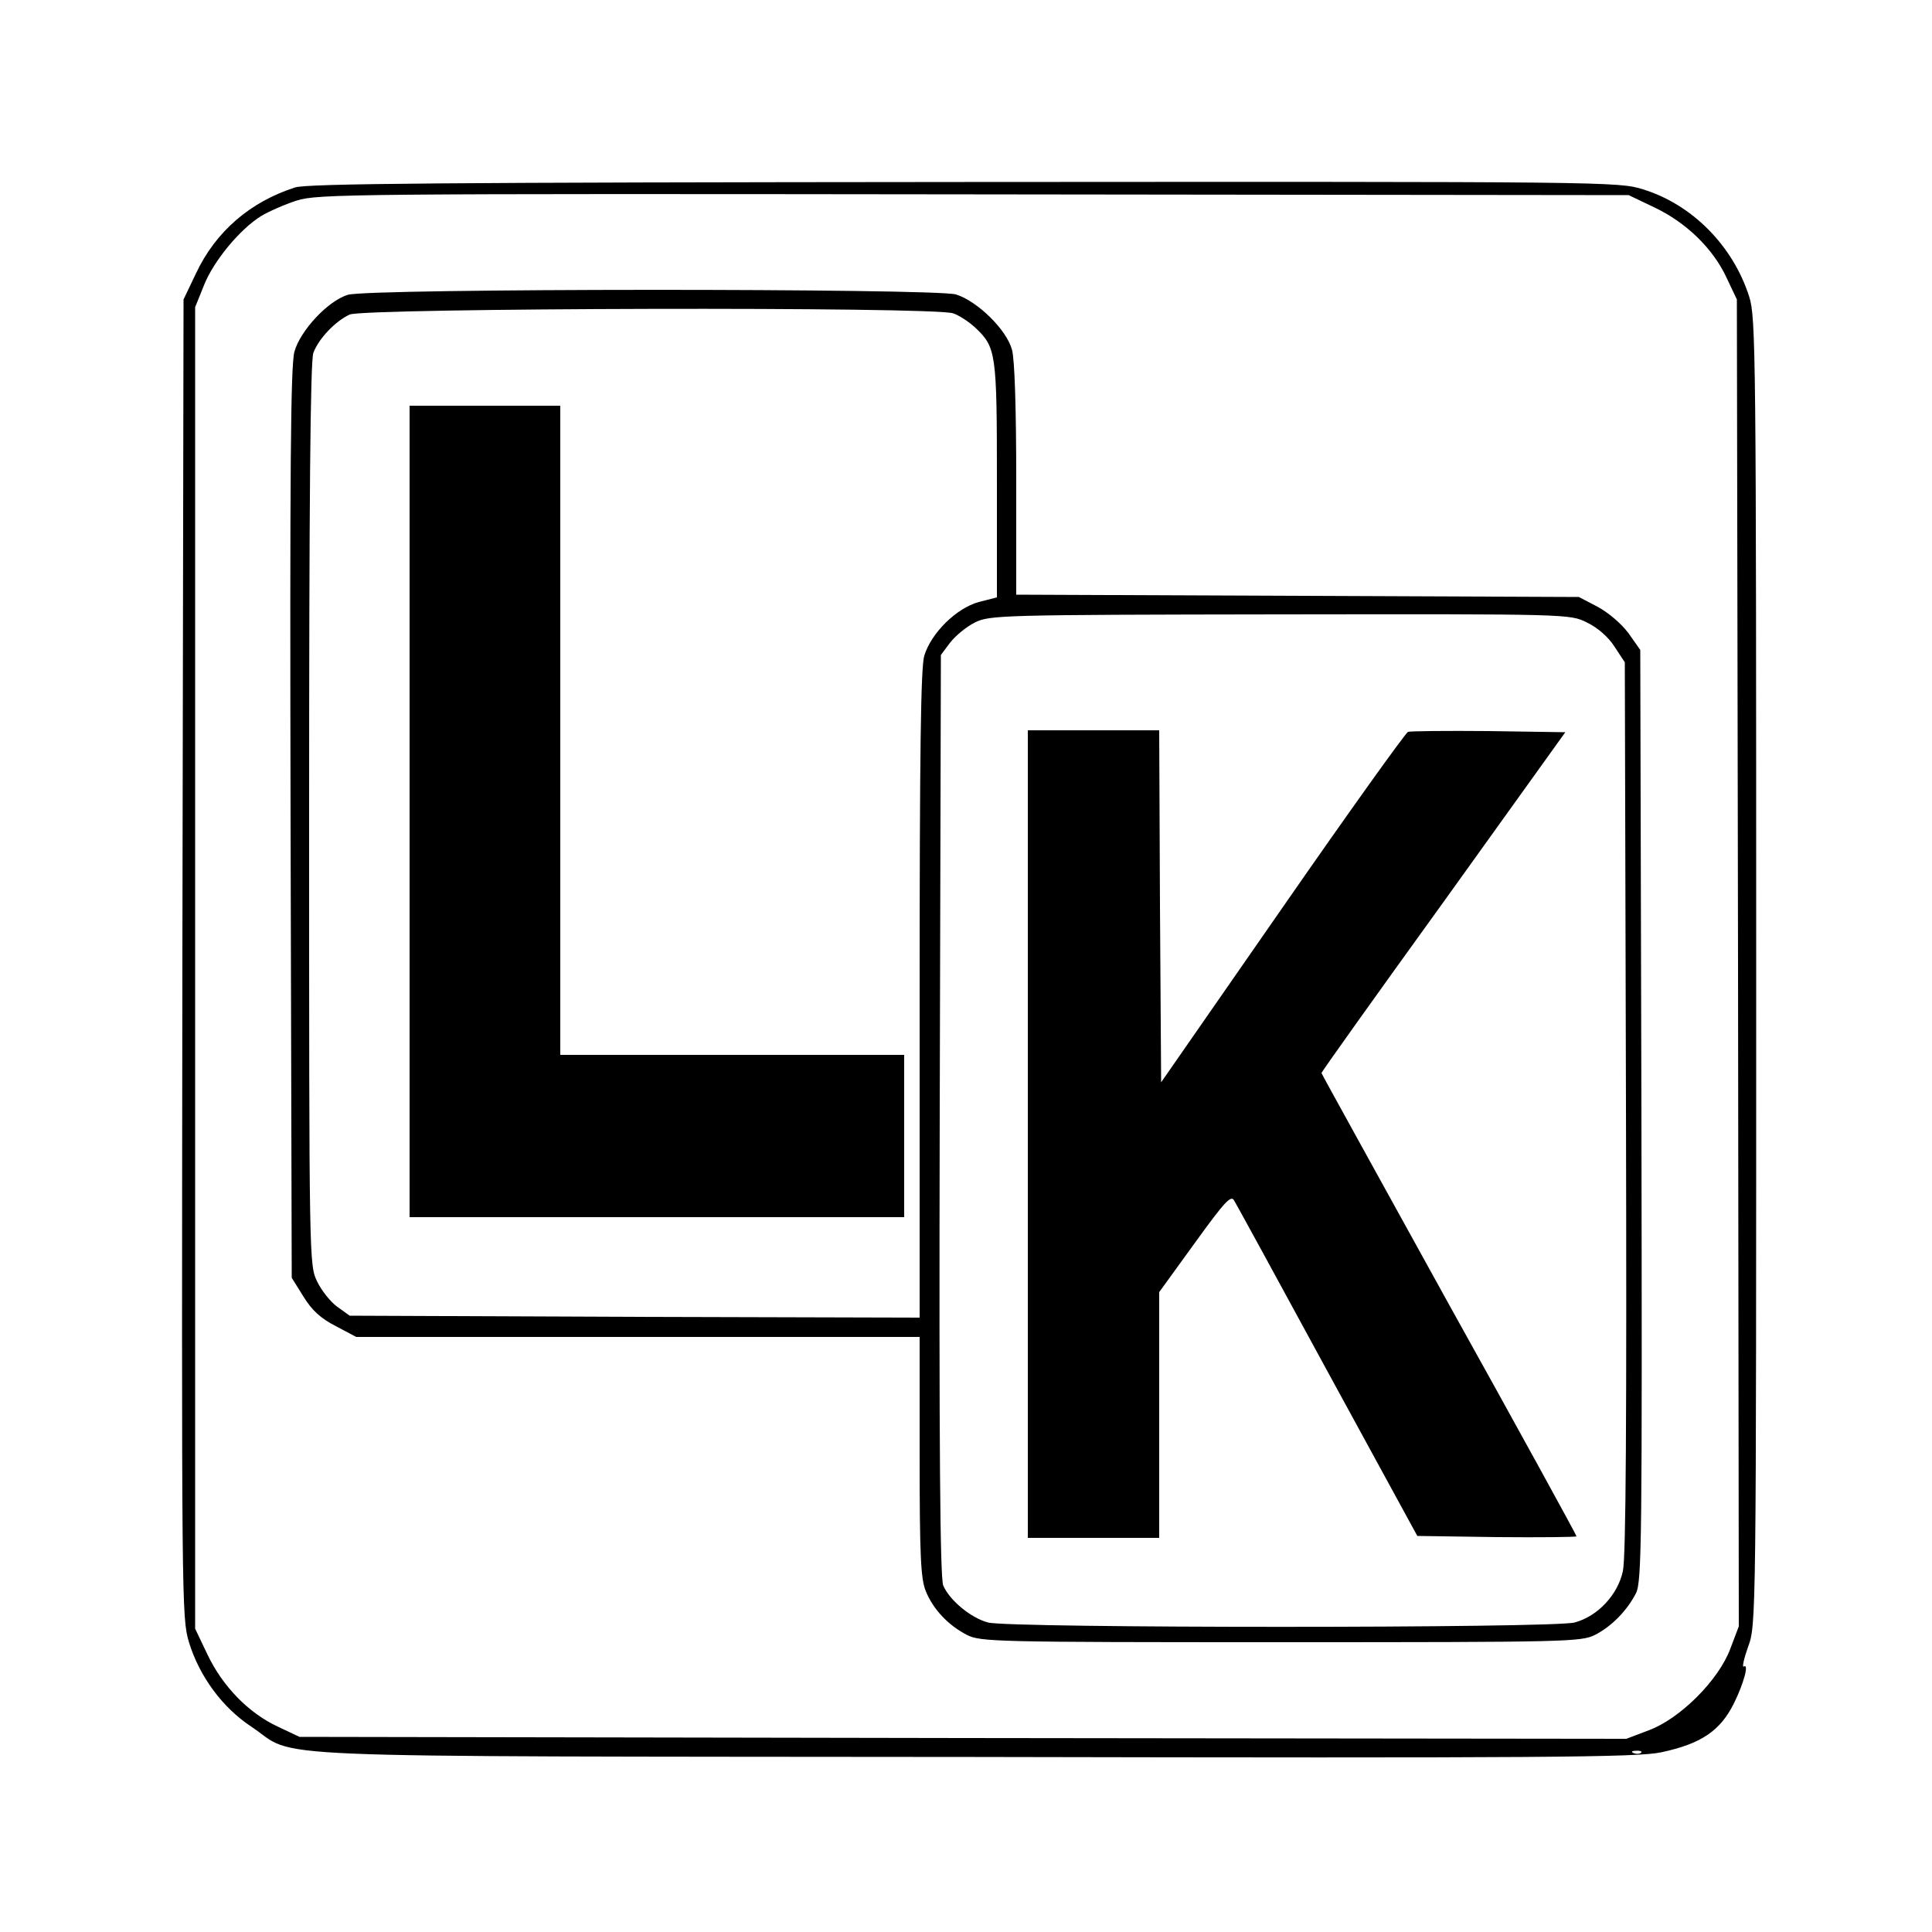 <?xml version="1.0" standalone="no"?>
<!DOCTYPE svg PUBLIC "-//W3C//DTD SVG 20010904//EN"
 "http://www.w3.org/TR/2001/REC-SVG-20010904/DTD/svg10.dtd">
<svg version="1.0" xmlns="http://www.w3.org/2000/svg"
 width="500pt" height="500pt" viewBox="0 0 500 500"
 preserveAspectRatio="xMidYMid meet">
<g transform="translate(0,500) scale(0.1,-0.1)"
fill="#000000" stroke="none">
<path d="M764 4515 c-116 -37 -206 -114 -257 -223 l-32 -67 -3 -1705 c-2
-1675 -2 -1706 17 -1770 27 -88 86 -169 162 -219 124 -83 -46 -76 1871 -78
1477 -3 1716 -1 1777 12 103 22 153 55 189 128 25 51 39 103 25 94 -5 -3 0 20
11 51 21 57 21 61 21 1747 0 1606 -1 1693 -18 1747 -42 132 -148 239 -275 278
-63 20 -96 20 -1756 19 -1345 -1 -1699 -4 -1732 -14z m3518 -52 c82 -39 151
-106 186 -181 l27 -57 3 -1717 2 -1717 -22 -58 c-30 -81 -130 -181 -211 -211
l-58 -22 -1717 2 -1717 3 -57 27 c-75 35 -142 104 -181 186 l-32 67 0 1710 0
1710 23 57 c25 63 93 145 148 179 20 12 61 30 92 40 54 17 138 18 1752 16
l1695 -2 67 -32z m-35 -3999 c-3 -3 -12 -4 -19 -1 -8 3 -5 6 6 6 11 1 17 -2
13 -5z"/>
<path d="M900 4237 c-52 -16 -123 -93 -138 -147 -10 -35 -12 -311 -10 -1221
l3 -1176 30 -48 c22 -36 45 -57 84 -77 l53 -28 729 0 729 0 0 -310 c0 -258 3
-317 16 -348 19 -47 58 -88 106 -113 36 -18 69 -19 813 -19 744 0 777 1 813
19 43 22 83 63 106 108 15 30 16 141 14 1237 l-3 1204 -31 44 c-19 25 -52 53
-80 68 l-48 25 -728 3 -728 3 0 297 c0 184 -4 312 -11 337 -14 52 -90 126
-145 143 -56 16 -1521 16 -1574 -1z m1567 -48 c15 -5 41 -22 57 -37 54 -51 56
-65 56 -395 l0 -303 -47 -12 c-58 -16 -123 -80 -141 -139 -9 -30 -12 -247 -12
-877 l0 -836 -737 2 -738 3 -32 23 c-17 12 -41 42 -52 65 -21 43 -21 48 -21
1210 0 799 3 1175 11 1194 14 37 57 82 94 99 39 17 1516 21 1562 3z m1640
-800 c27 -13 55 -37 71 -62 l27 -41 3 -1150 c2 -807 0 -1166 -8 -1202 -13 -61
-65 -117 -125 -133 -55 -15 -1465 -15 -1518 0 -45 12 -100 58 -116 96 -8 21
-11 346 -9 1218 l3 1190 24 32 c14 18 42 41 64 52 38 19 66 20 790 21 747 1
750 1 794 -21z"/>
<path d="M1060 2900 l0 -1050 640 0 640 0 0 210 0 210 -445 0 -445 0 0 840 0
840 -195 0 -195 0 0 -1050z"/>
<path d="M2660 2065 l0 -1045 170 0 170 0 0 318 0 318 92 127 c78 108 94 125
102 110 6 -10 115 -209 242 -443 l232 -425 206 -3 c113 -1 206 0 206 2 0 3
-148 273 -330 600 -181 328 -330 597 -330 599 0 3 142 202 316 443 l315 439
-198 3 c-108 1 -203 0 -209 -2 -6 -2 -153 -207 -325 -455 l-314 -452 -3 456
-2 455 -170 0 -170 0 0 -1045z"/>
</g>
</svg>

